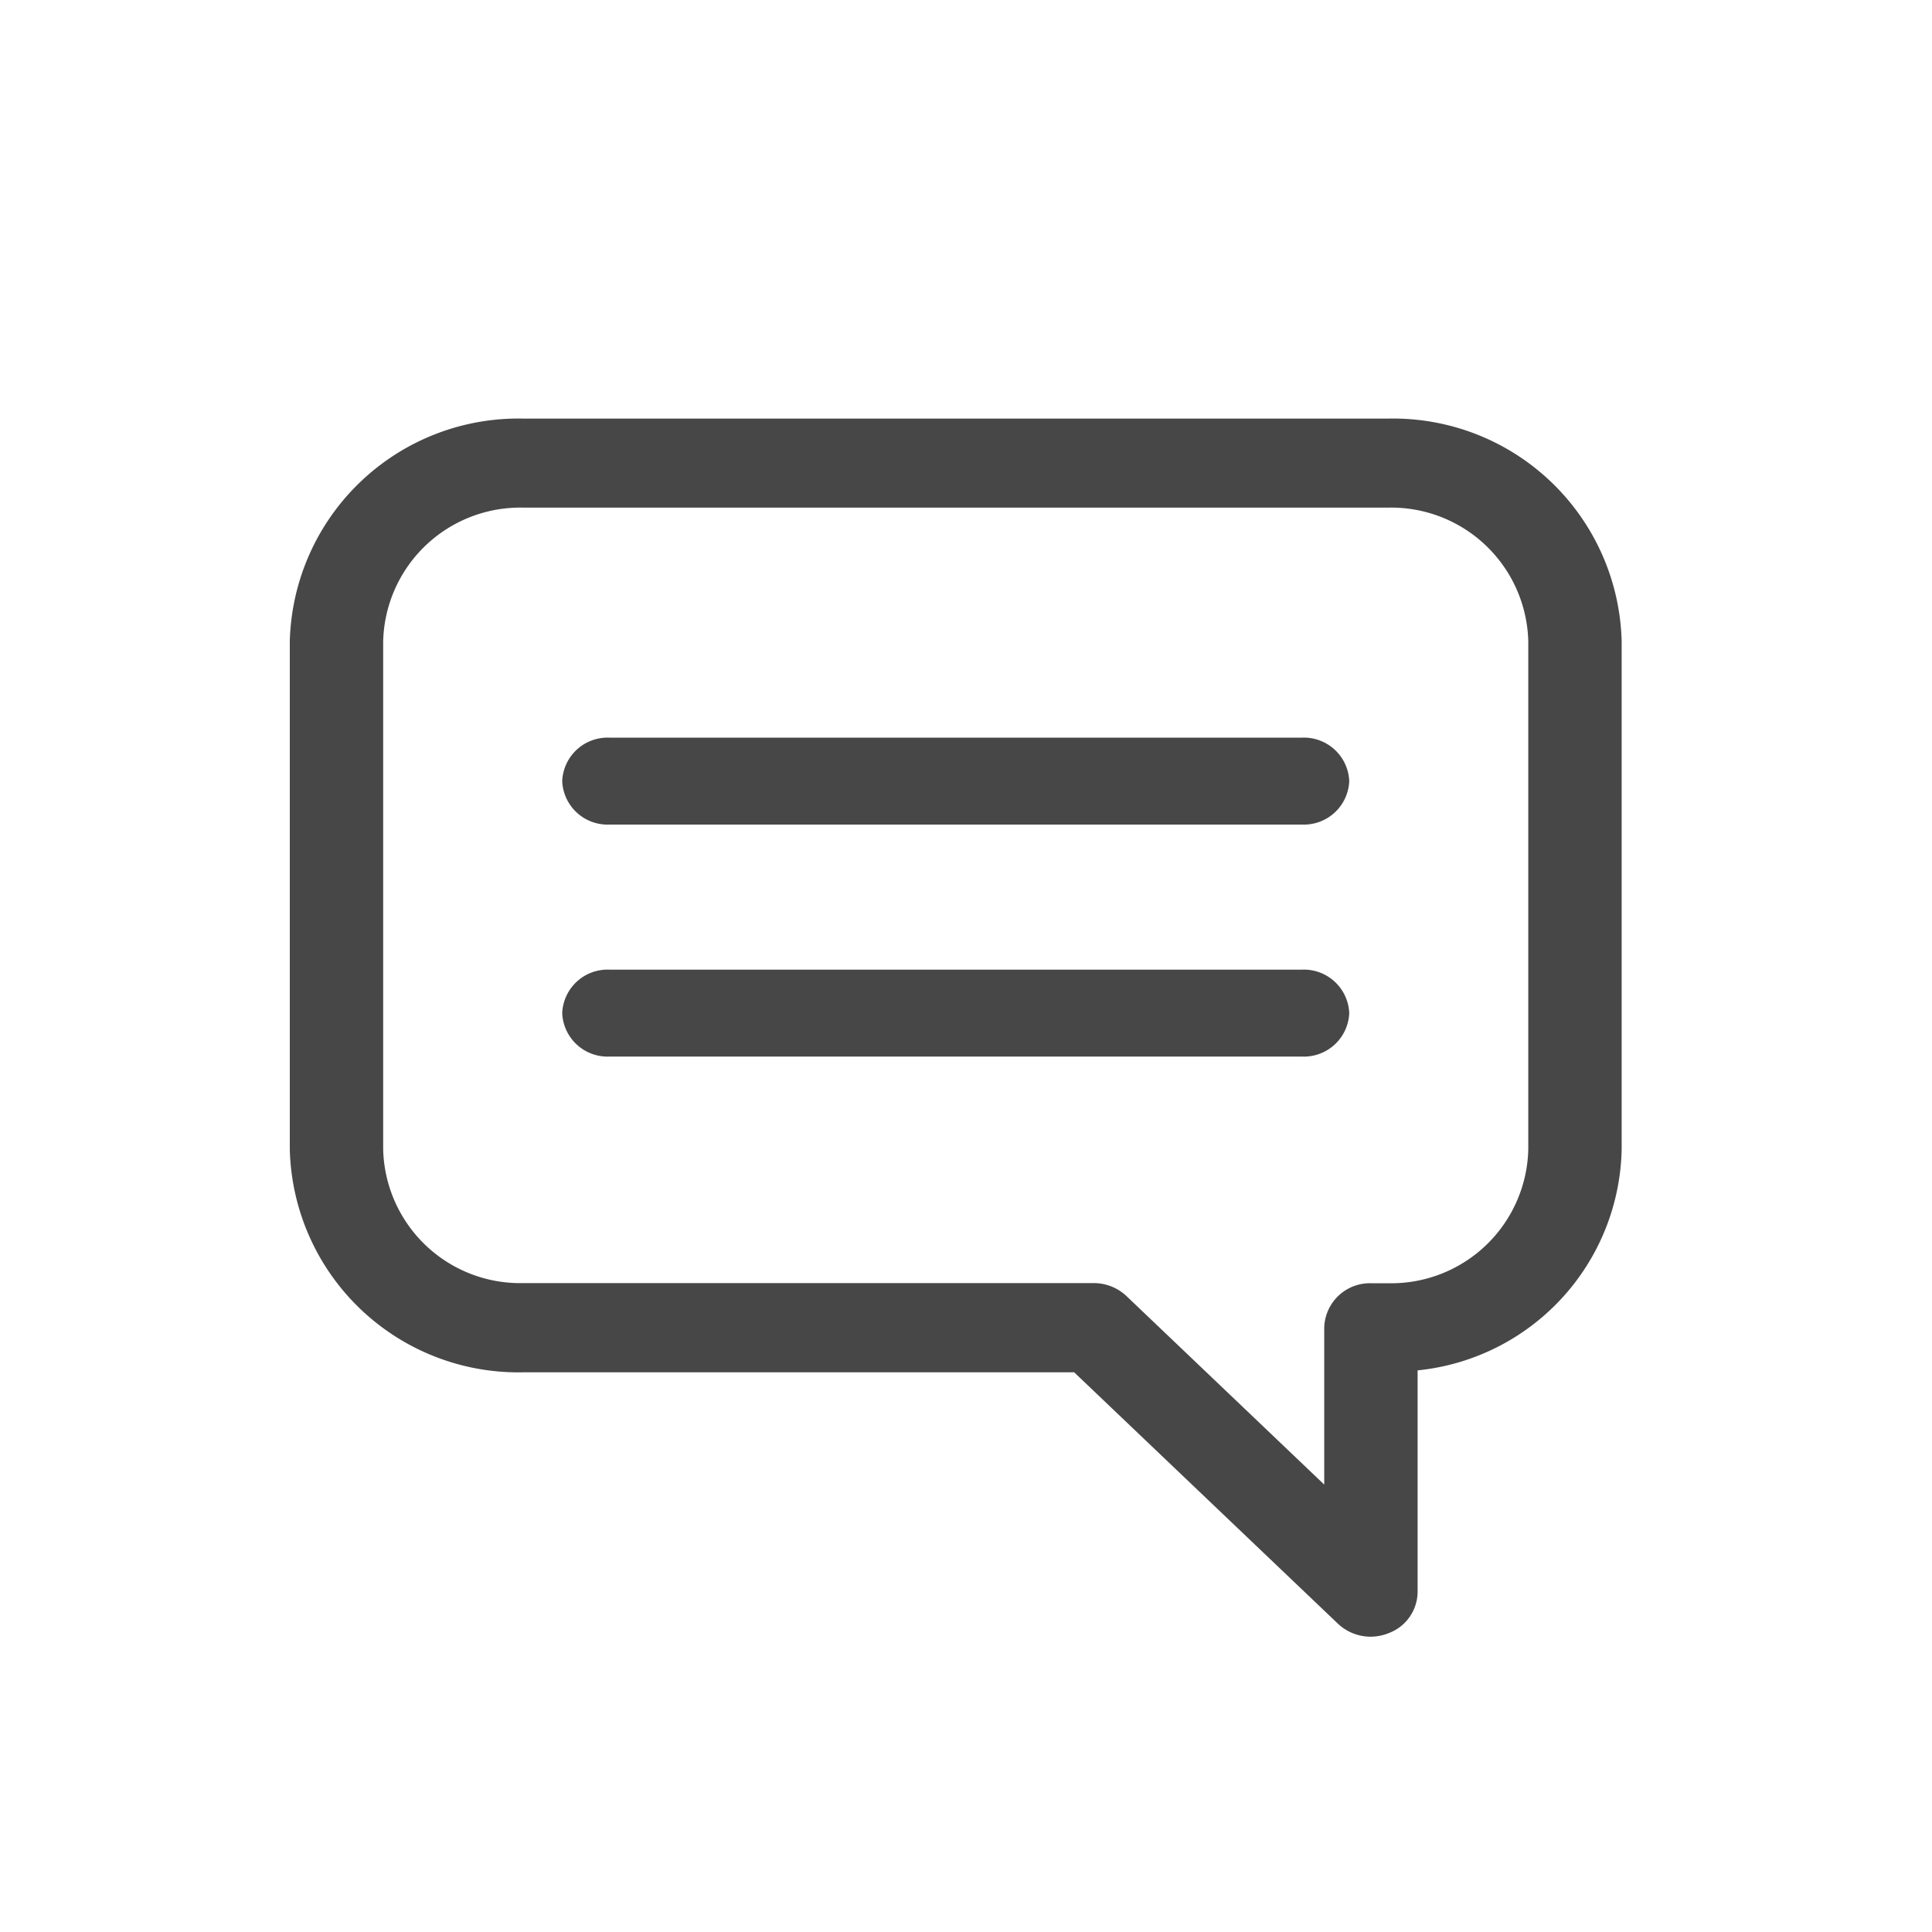 <svg xmlns="http://www.w3.org/2000/svg" width="60" height="60" viewBox="0 0 60 60">
    <defs>
        <style>
            .cls-1{fill:none}.cls-2{fill:#474747}
        </style>
    </defs>
    <g id="icn_chat" transform="translate(-508 -51)">
        <path id="box" d="M0 0h60v60H0z" class="cls-1" transform="translate(508 51)"/>
        <g id="icn_chat-2" data-name="icn_chat" transform="translate(517 64)">
            <path id="Shape" d="M33.575 37.829a1.479 1.479 0 0 1-1.026-.405l-8.19-7.806H7.252A7.1 7.1 0 0 1 0 22.7V6.913A7.1 7.1 0 0 1 7.252 0H34.11a7.1 7.1 0 0 1 7.252 6.913V22.7a7.045 7.045 0 0 1-6.337 6.858v6.884a1.379 1.379 0 0 1-.9 1.277 1.51 1.51 0 0 1-.55.11zM7.252 2.765A4.258 4.258 0 0 0 2.9 6.913V22.7a4.258 4.258 0 0 0 4.351 4.148h17.71a1.475 1.475 0 0 1 1.025.405l6.139 5.852v-4.87a1.419 1.419 0 0 1 1.45-1.383h.536a4.258 4.258 0 0 0 4.351-4.152V6.913a4.258 4.258 0 0 0-4.352-4.148z" class="cls-2"/>
            <path id="Shape-2" d="M22.98 0H1.462A1.41 1.41 0 0 0 0 1.351 1.41 1.41 0 0 0 1.462 2.7H22.98a1.41 1.41 0 0 0 1.462-1.351A1.41 1.41 0 0 0 22.98 0z" class="cls-2" data-name="Shape" transform="translate(8.46 9.908)"/>
            <path id="Shape-3" d="M22.98 0H1.462A1.41 1.41 0 0 0 0 1.351 1.41 1.41 0 0 0 1.462 2.7H22.98a1.41 1.41 0 0 0 1.462-1.351A1.41 1.41 0 0 0 22.98 0z" class="cls-2" data-name="Shape" transform="translate(8.46 17.113)"/>
        </g>
    </g>
</svg>
